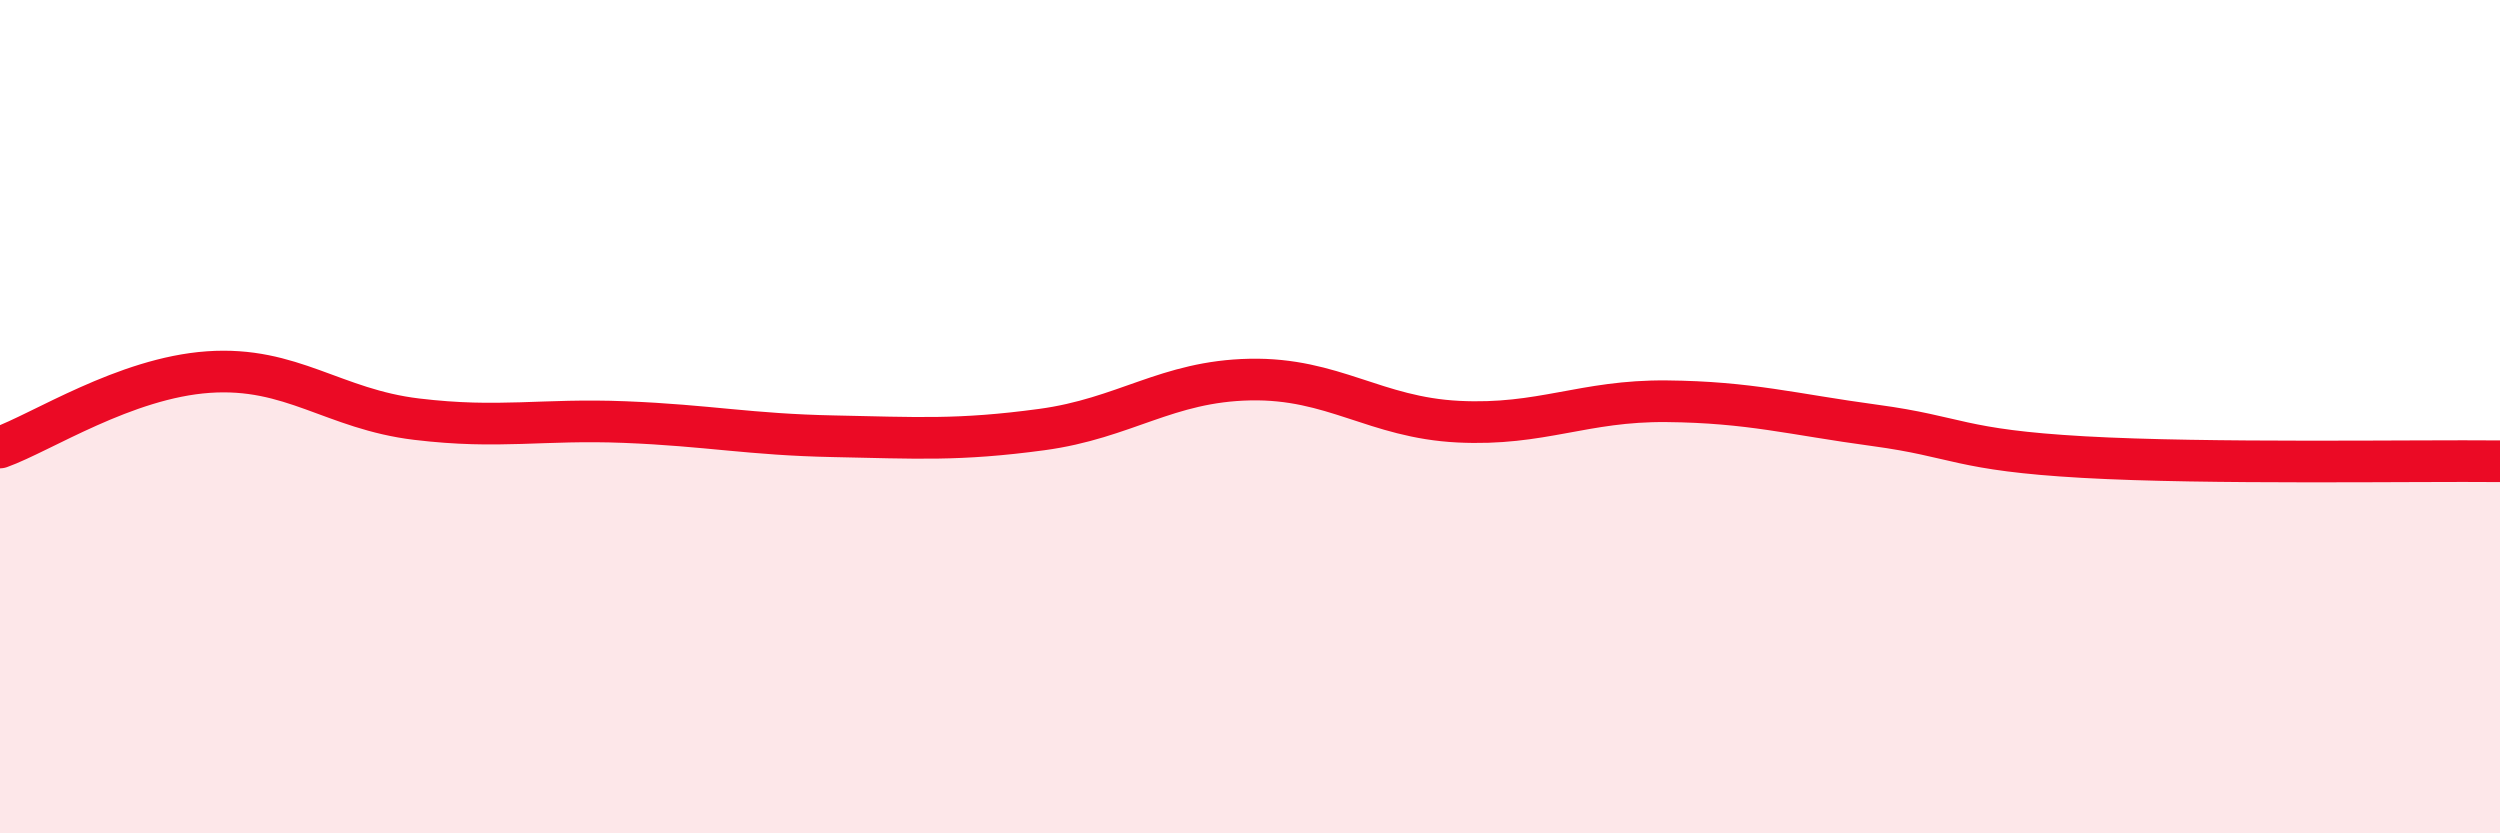 
    <svg width="60" height="20" viewBox="0 0 60 20" xmlns="http://www.w3.org/2000/svg">
      <path
        d="M 0,10.74 C 1,10.38 3,9.07 5,8.93 C 7,8.79 8,9.82 10,10.06 C 12,10.3 13,10.05 15,10.13 C 17,10.21 18,10.43 20,10.47 C 22,10.51 23,10.58 25,10.31 C 27,10.04 28,9.15 30,9.11 C 32,9.07 33,10.02 35,10.12 C 37,10.22 38,9.61 40,9.63 C 42,9.65 43,9.94 45,10.21 C 47,10.48 47,10.8 50,10.97 C 53,11.14 58,11.05 60,11.07L60 20L0 20Z"
        fill="#EB0A25"
        opacity="0.1"
        stroke-linecap="round"
        stroke-linejoin="round"
      />
      <path
        d="M 0,10.74 C 1,10.38 3,9.07 5,8.93 C 7,8.79 8,9.82 10,10.06 C 12,10.3 13,10.05 15,10.13 C 17,10.21 18,10.43 20,10.47 C 22,10.51 23,10.58 25,10.31 C 27,10.04 28,9.15 30,9.11 C 32,9.07 33,10.02 35,10.12 C 37,10.22 38,9.61 40,9.63 C 42,9.65 43,9.94 45,10.21 C 47,10.48 47,10.8 50,10.97 C 53,11.14 58,11.05 60,11.07"
        stroke="#EB0A25"
        stroke-width="1"
        fill="none"
        stroke-linecap="round"
        stroke-linejoin="round"
      />
    </svg>
  